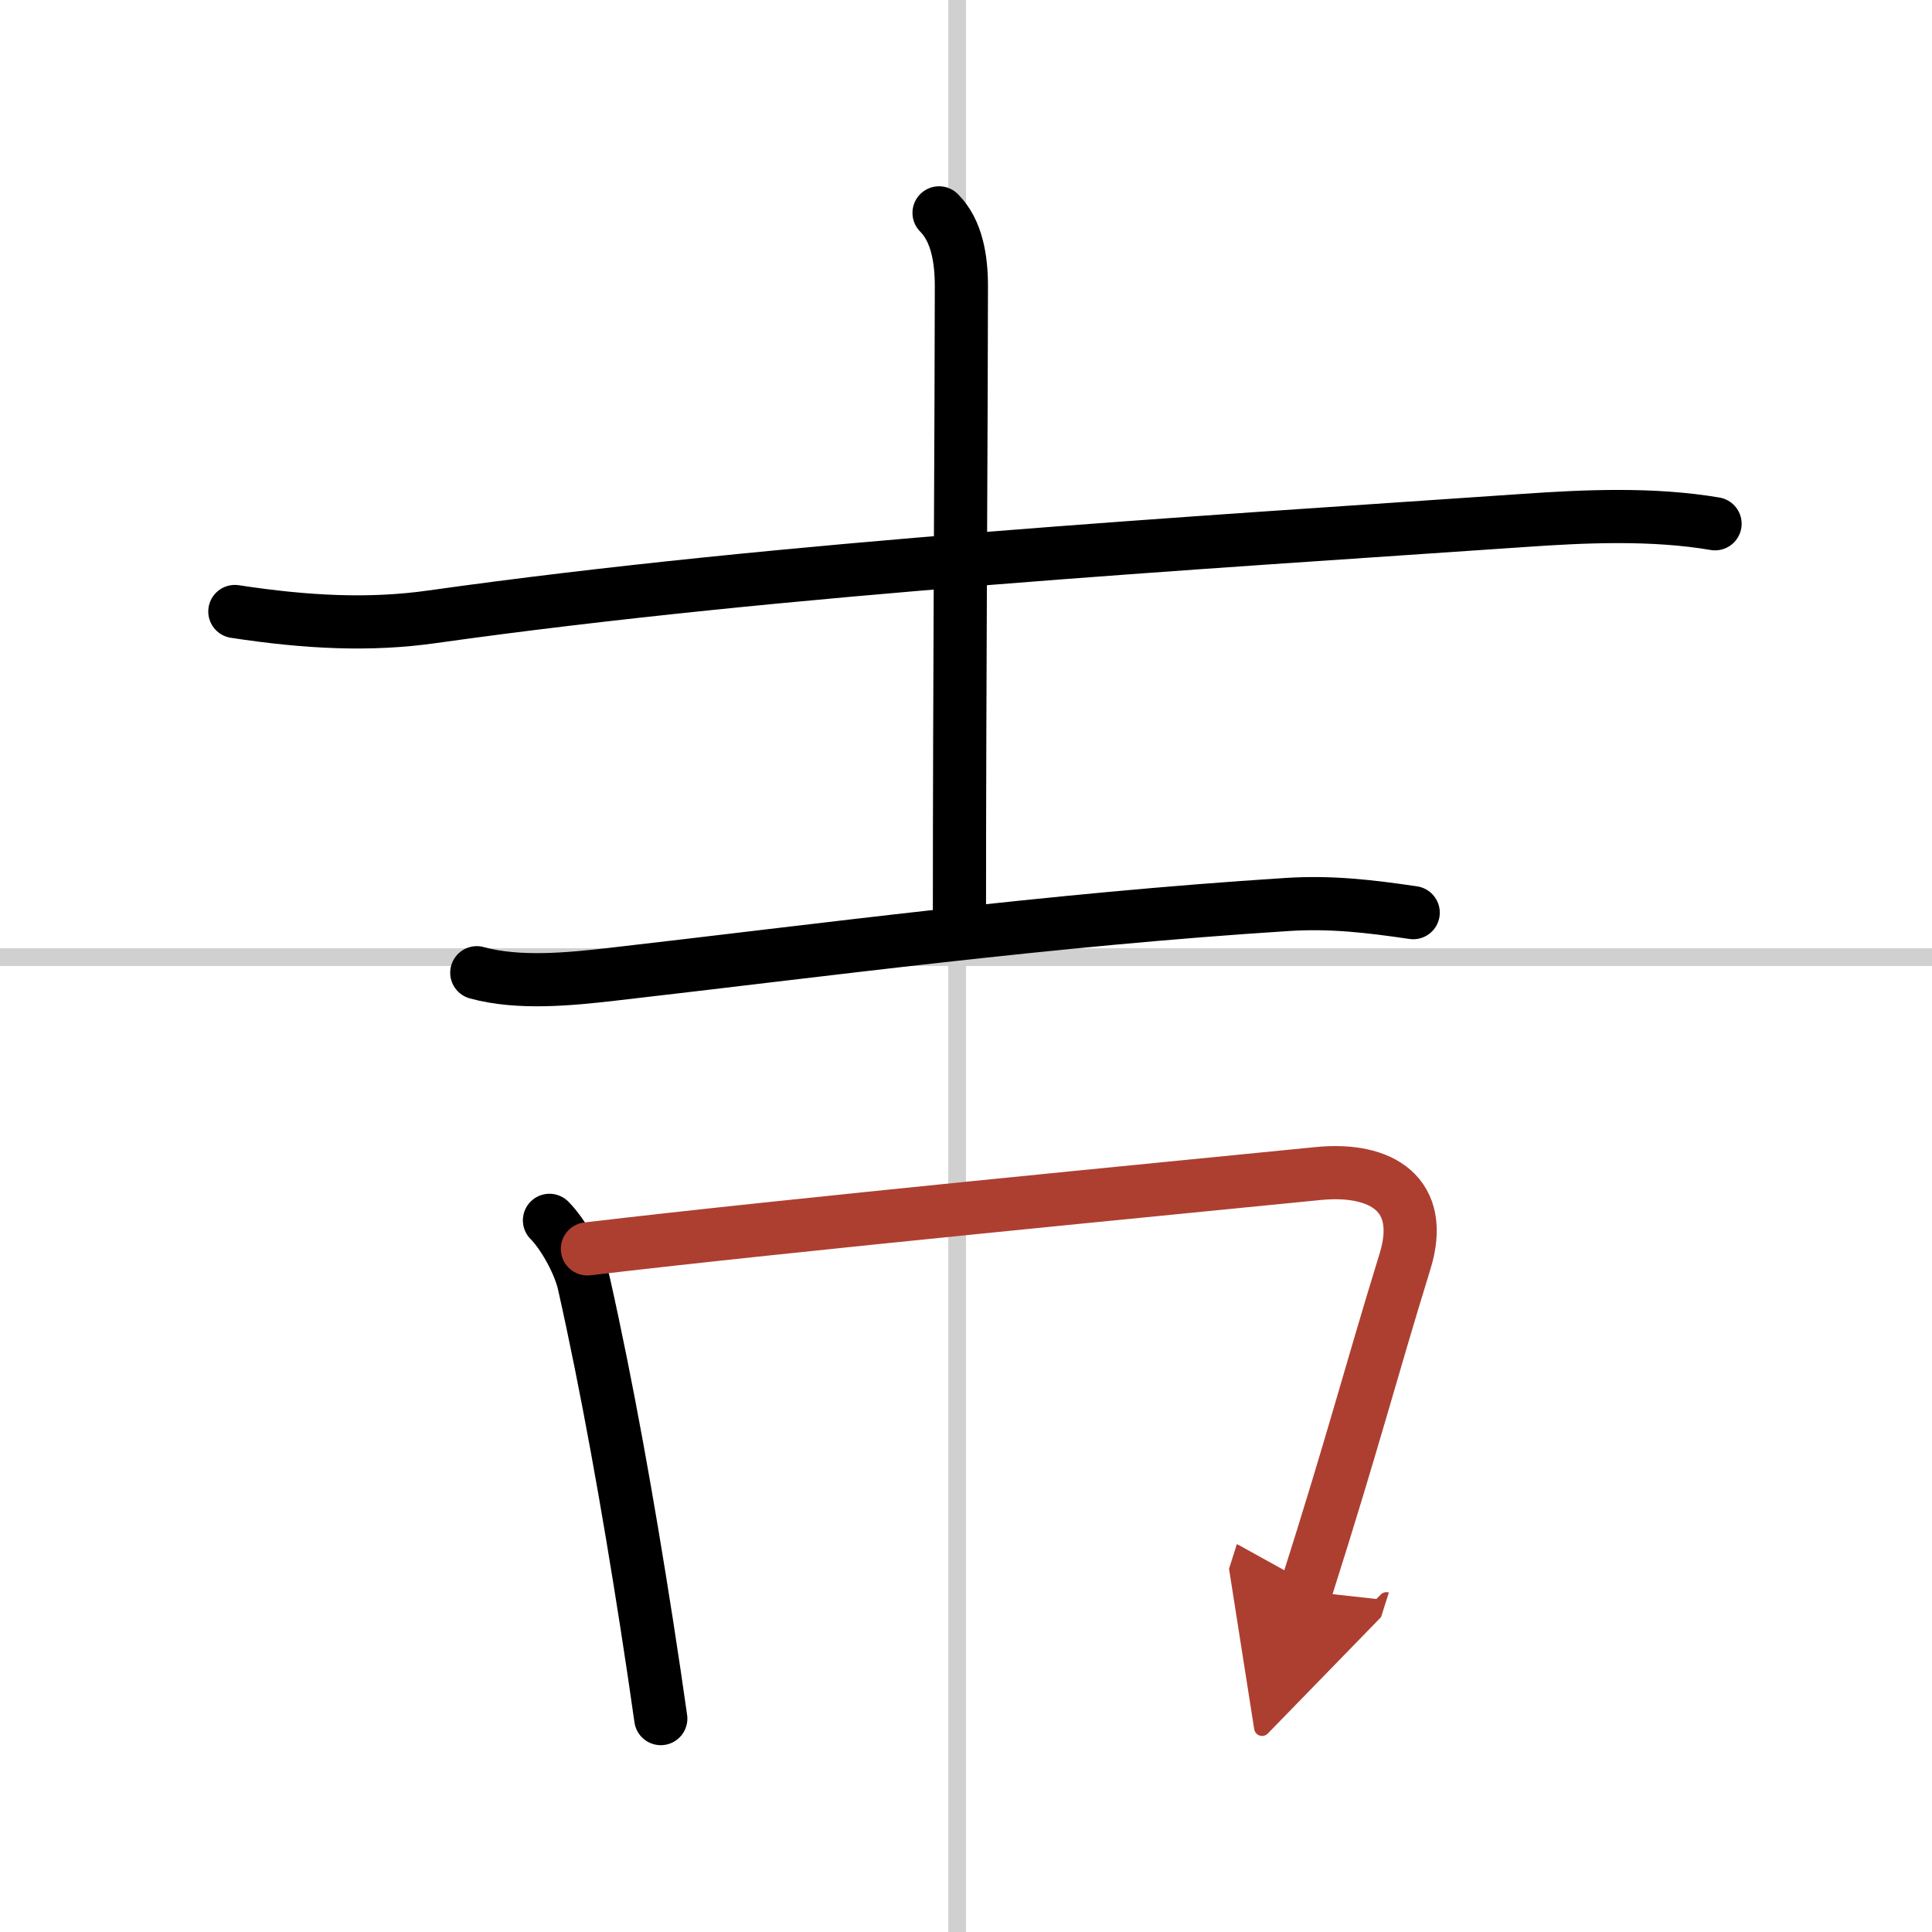 <svg width="400" height="400" viewBox="0 0 109 109" xmlns="http://www.w3.org/2000/svg"><defs><marker id="a" markerWidth="4" orient="auto" refX="1" refY="5" viewBox="0 0 10 10"><polyline points="0 0 10 5 0 10 1 5" fill="#ad3f31" stroke="#ad3f31"/></marker></defs><g fill="none" stroke="#000" stroke-linecap="round" stroke-linejoin="round" stroke-width="3"><rect width="100%" height="100%" fill="#fff" stroke="#fff"/><line x1="54" x2="54" y2="109" stroke="#d0d0d0" stroke-width="1"/><line x2="109" y1="54" y2="54" stroke="#d0d0d0" stroke-width="1"/><path d="m13.25 34.5c4.12 0.63 7.66 0.79 11.12 0.3 19.88-2.8 43.24-4.17 61.5-5.43 3.55-0.25 7.36-0.42 10.89 0.18"/><path d="m52.98 12.01c1.01 1.01 1.26 2.62 1.26 4.14 0 6.35-0.11 22.78-0.11 35.48"/><path d="m26.9 54.88c2.36 0.65 5.25 0.36 7.62 0.09 11.87-1.36 24.73-3.09 38.1-3.94 2.47-0.16 4.67 0.1 7.11 0.46"/><path d="m31 68.85c0.76 0.76 1.68 2.38 1.95 3.59 1.3 5.8 2.47 12.33 3.55 19.27 0.29 1.85 0.55 3.63 0.78 5.25"/><path d="m33.14 70.46c11.27-1.34 32.91-3.42 41.22-4.25 3.61-0.36 6.07 1.2 4.91 4.95-2.03 6.59-2.9 10.09-5.61 18.61" marker-end="url(#a)" stroke="#ad3f31"/></g></svg>
